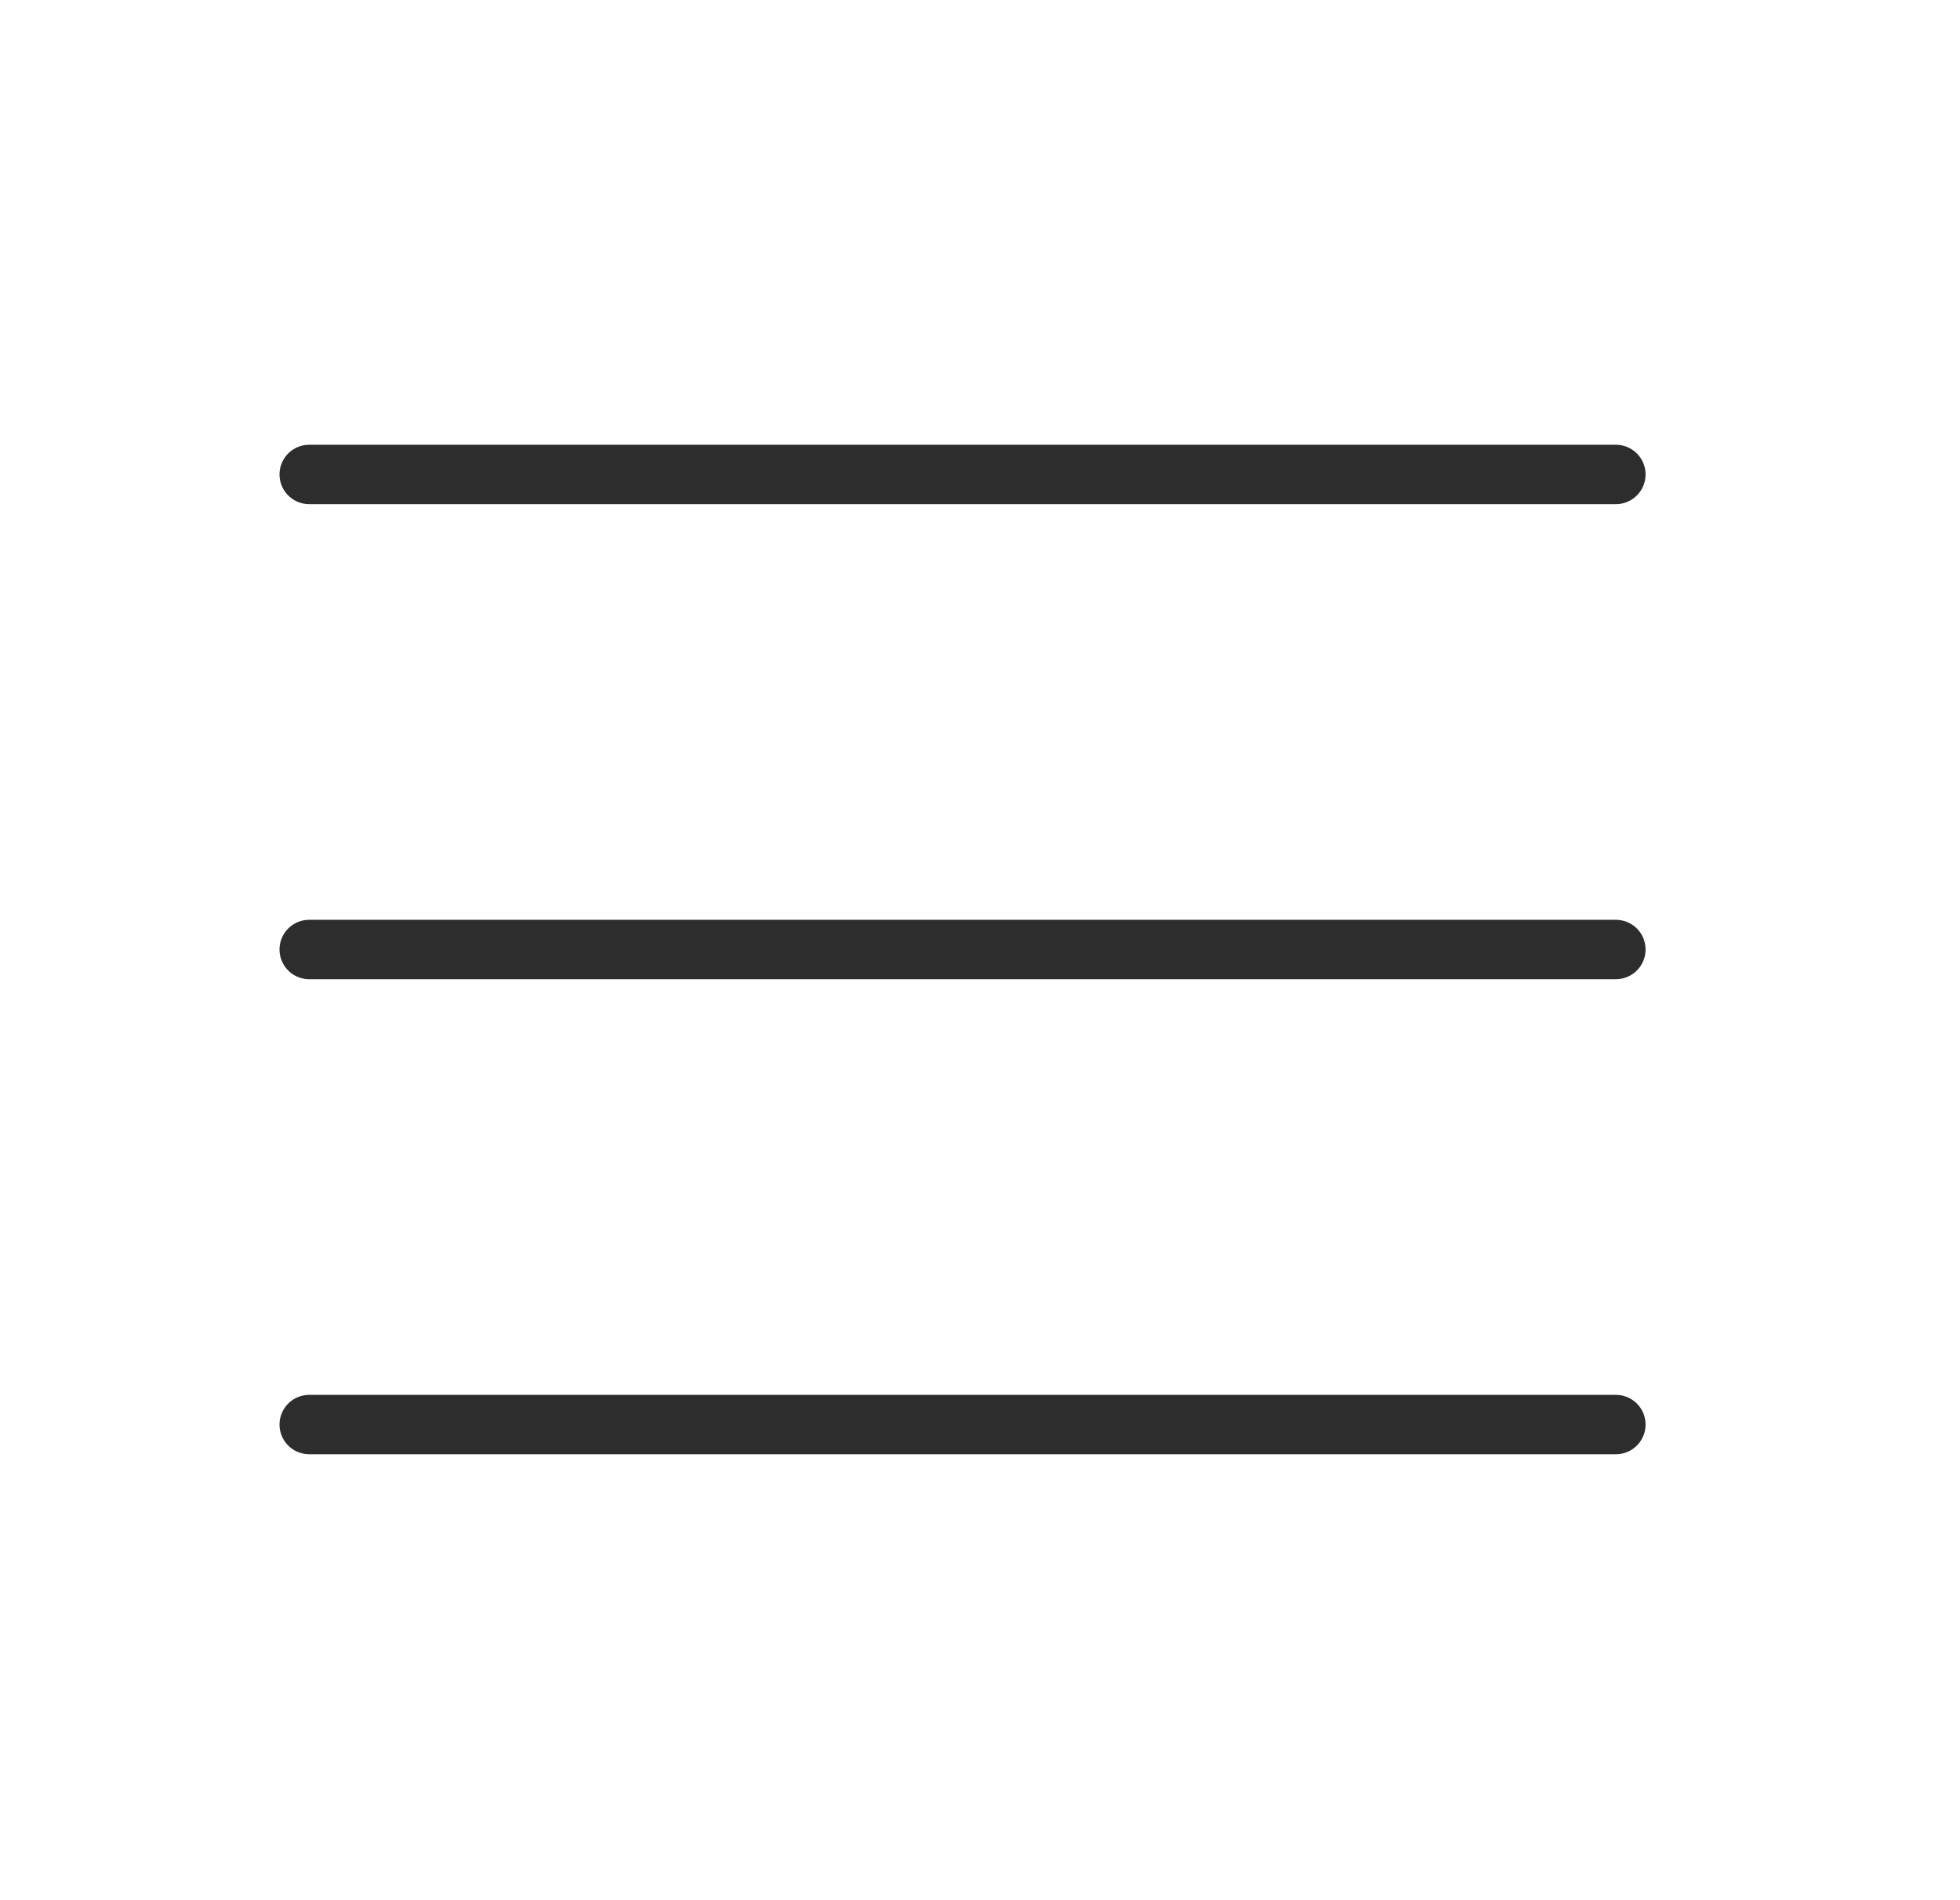 <?xml version="1.0" encoding="UTF-8"?> <svg xmlns="http://www.w3.org/2000/svg" width="33" height="32" viewBox="0 0 33 32" fill="none"><g clip-path="url(#clip0_3468_45)"><path d="M5.206 15.99H27.206" stroke="#2D2D2D" stroke-linecap="round" stroke-linejoin="round"></path><path d="M5.206 7.99H27.206" stroke="#2D2D2D" stroke-linecap="round" stroke-linejoin="round"></path><path d="M5.206 23.99H27.206" stroke="#2D2D2D" stroke-linecap="round" stroke-linejoin="round"></path></g><defs><clipPath id="clip0_3468_45"><rect width="32" height="32" fill="white" transform="translate(0.206 -0.01)"></rect></clipPath></defs></svg> 